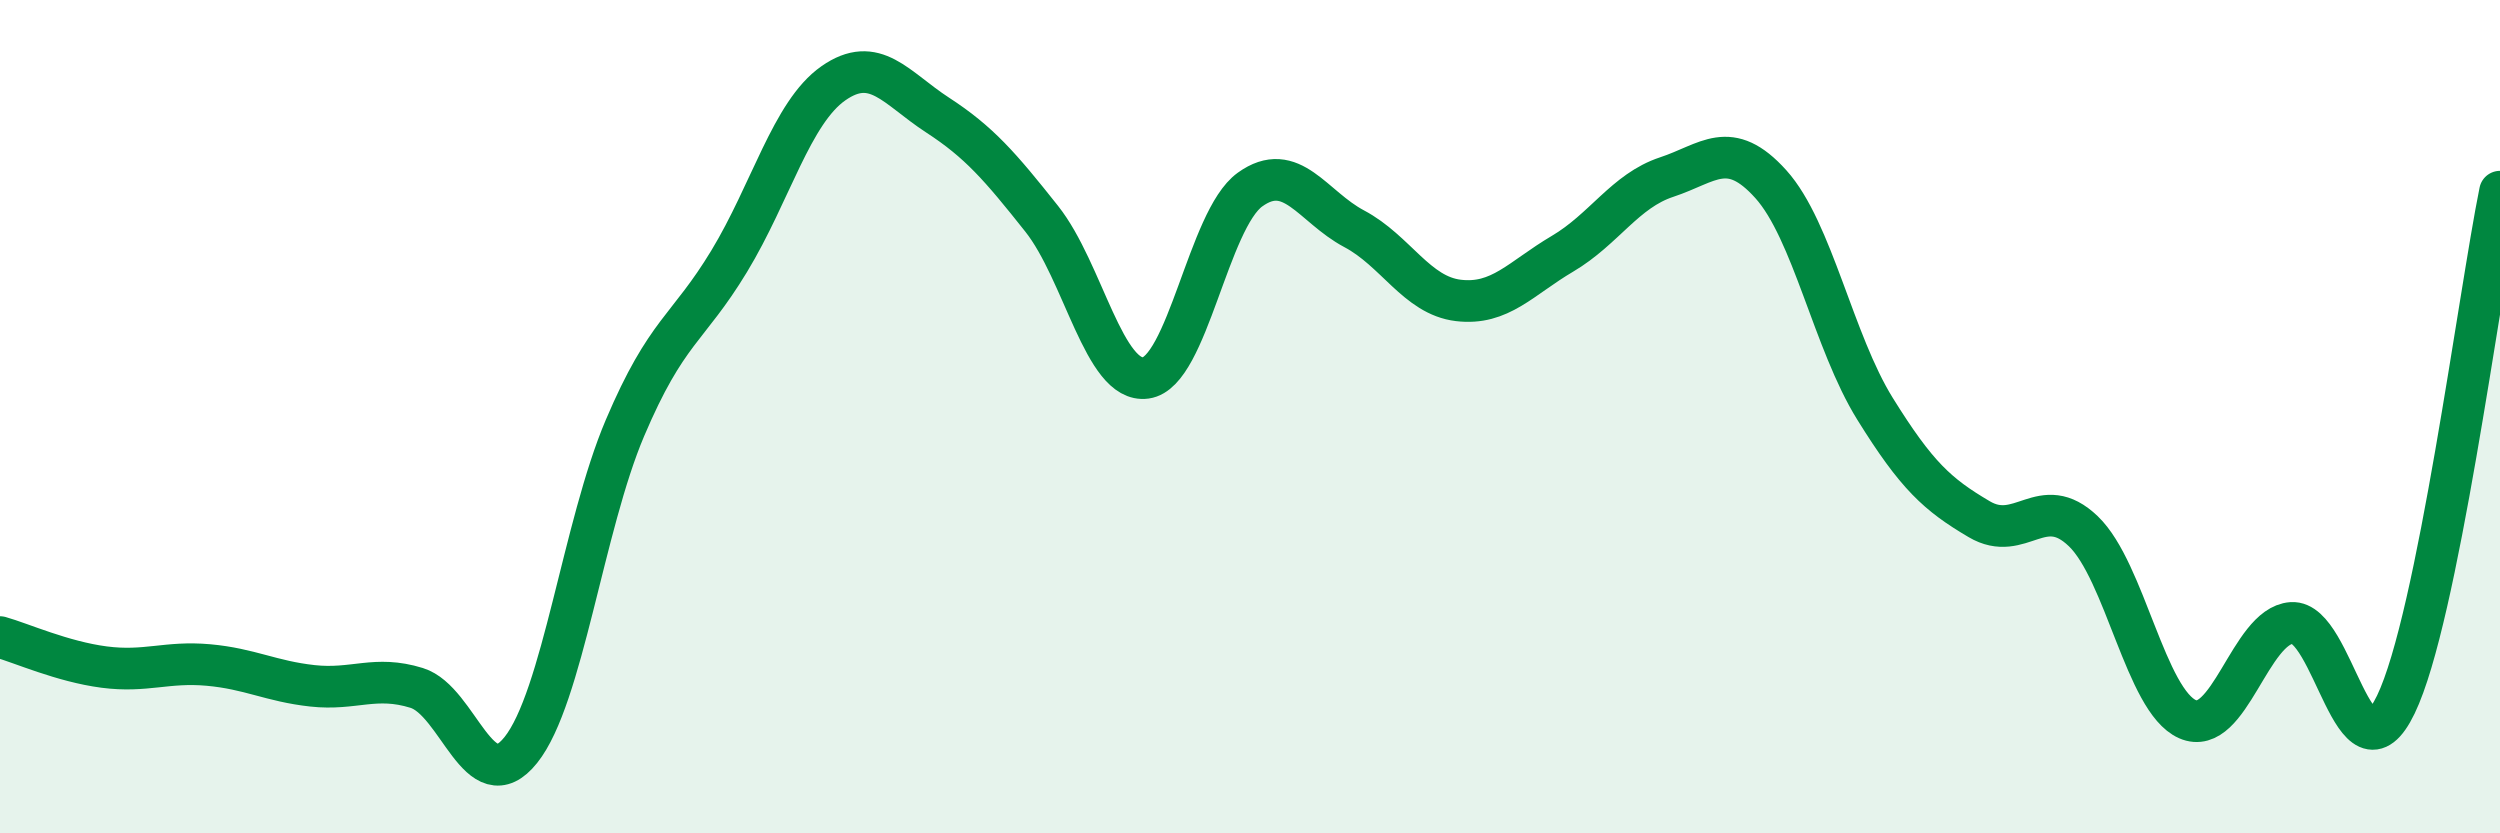 
    <svg width="60" height="20" viewBox="0 0 60 20" xmlns="http://www.w3.org/2000/svg">
      <path
        d="M 0,15.29 C 0.5,15.43 1.5,15.88 2.5,16.01 C 3.5,16.14 4,15.87 5,15.96 C 6,16.05 6.5,16.35 7.5,16.46 C 8.5,16.57 9,16.2 10,16.51 C 11,16.82 11.5,19.25 12.5,18 C 13.5,16.75 14,12.62 15,10.27 C 16,7.92 16.5,7.92 17.5,6.27 C 18.5,4.62 19,2.7 20,2 C 21,1.3 21.5,2.11 22.5,2.76 C 23.5,3.41 24,3.99 25,5.25 C 26,6.51 26.5,9.21 27.5,9.07 C 28.5,8.93 29,5.27 30,4.55 C 31,3.83 31.5,4.96 32.5,5.49 C 33.5,6.02 34,7.09 35,7.21 C 36,7.33 36.5,6.68 37.5,6.09 C 38.5,5.5 39,4.58 40,4.25 C 41,3.92 41.5,3.31 42.5,4.42 C 43.5,5.53 44,8.2 45,9.81 C 46,11.42 46.5,11.87 47.5,12.46 C 48.5,13.05 49,11.79 50,12.75 C 51,13.71 51.5,16.82 52.5,17.26 C 53.5,17.7 54,15.02 55,14.95 C 56,14.88 56.5,18.98 57.5,16.91 C 58.5,14.84 59.5,7.06 60,4.6L60 20L0 20Z"
        fill="#008740"
        opacity="0.1"
        stroke-linecap="round"
        stroke-linejoin="round"
      />
      <path
        d="M 0,15.29 C 0.5,15.43 1.5,15.88 2.5,16.01 C 3.5,16.14 4,15.87 5,15.96 C 6,16.05 6.5,16.35 7.5,16.46 C 8.5,16.57 9,16.2 10,16.51 C 11,16.82 11.5,19.25 12.5,18 C 13.5,16.75 14,12.62 15,10.27 C 16,7.92 16.5,7.92 17.5,6.27 C 18.5,4.62 19,2.7 20,2 C 21,1.3 21.5,2.11 22.5,2.76 C 23.5,3.41 24,3.99 25,5.25 C 26,6.51 26.5,9.21 27.5,9.07 C 28.5,8.93 29,5.27 30,4.55 C 31,3.83 31.5,4.96 32.5,5.49 C 33.5,6.02 34,7.09 35,7.21 C 36,7.33 36.5,6.68 37.5,6.09 C 38.5,5.5 39,4.58 40,4.25 C 41,3.92 41.5,3.31 42.5,4.42 C 43.5,5.53 44,8.2 45,9.81 C 46,11.42 46.5,11.87 47.5,12.46 C 48.5,13.05 49,11.79 50,12.75 C 51,13.71 51.5,16.82 52.5,17.26 C 53.5,17.7 54,15.02 55,14.95 C 56,14.88 56.5,18.98 57.5,16.91 C 58.5,14.84 59.5,7.06 60,4.6"
        stroke="#008740"
        stroke-width="1"
        fill="none"
        stroke-linecap="round"
        stroke-linejoin="round"
      />
    </svg>
  
